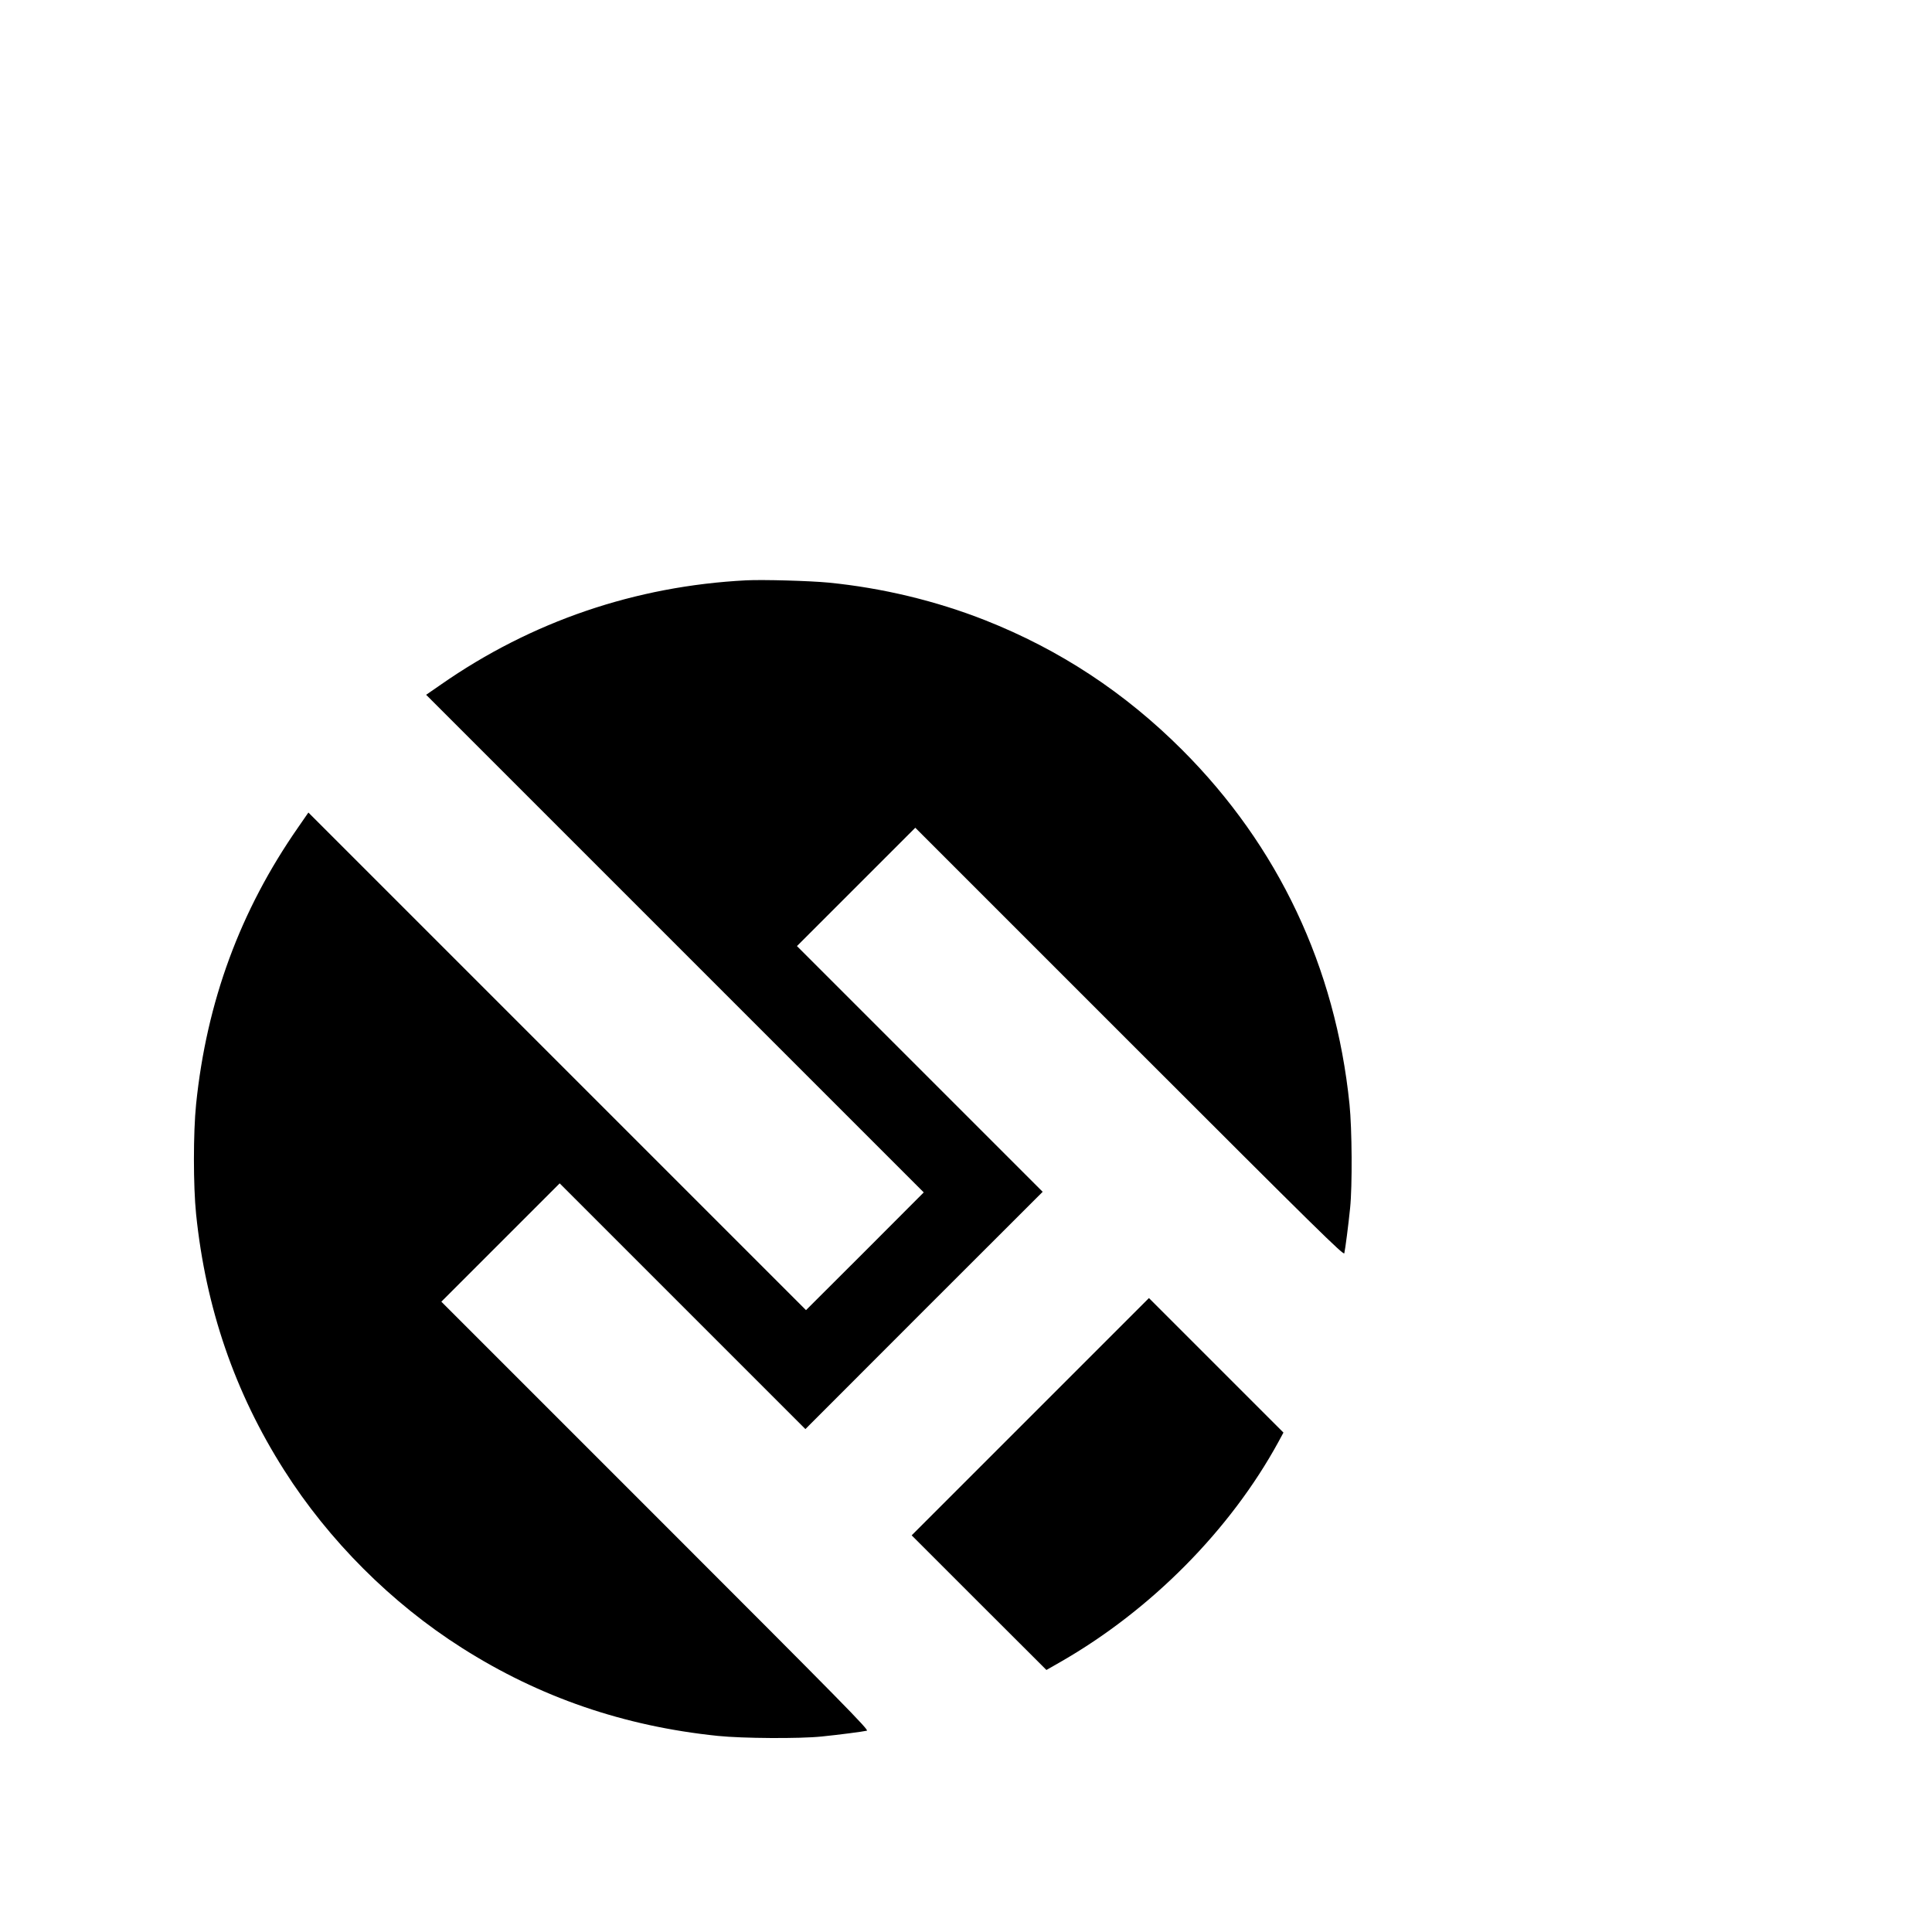 <?xml version="1.0" standalone="no"?>
<!DOCTYPE svg PUBLIC "-//W3C//DTD SVG 20010904//EN"
 "http://www.w3.org/TR/2001/REC-SVG-20010904/DTD/svg10.dtd">
<svg version="1.0" xmlns="http://www.w3.org/2000/svg"
 width="16pt" height="16pt" viewBox="0 0 16 16"
 preserveAspectRatio="xMidYMid meet">
<g transform="translate(0,16) scale(0.001,-0.001)"
fill="#000000" stroke="none">
<path d="M6180 11194 c-917 -47 -1778 -340 -2528 -863 l-123 -85 2061 -2061
2060 -2060 -487 -488 -488 -487 -2060 2060 -2061 2061 -85 -123 c-480 -689
-758 -1443 -845 -2293 -24 -233 -24 -677 0 -910 80 -777 320 -1477 729 -2120
370 -583 889 -1102 1472 -1472 643 -409 1343 -649 2120 -729 204 -21 677 -24
860 -5 139 14 339 40 374 48 20 5 -185 214 -1750 1779 l-1774 1774 490 490
490 490 1017 -1017 1018 -1018 982 983 983 982 -1018 1018 -1017 1017 490 490
490 490 1774 -1774 c1565 -1565 1774 -1770 1779 -1750 8 35 34 235 48 374 19
183 16 656 -5 860 -116 1137 -590 2139 -1386 2935 -474 474 -1013 829 -1630
1073 -408 161 -853 268 -1298 312 -155 15 -543 26 -682 19z"/>
<path d="M8532 4267 l-982 -982 558 -558 558 -557 119 68 c748 429 1405 1093
1803 1822 l41 76 -557 557 -557 557 -983 -983z"/>
</g>
</svg>
